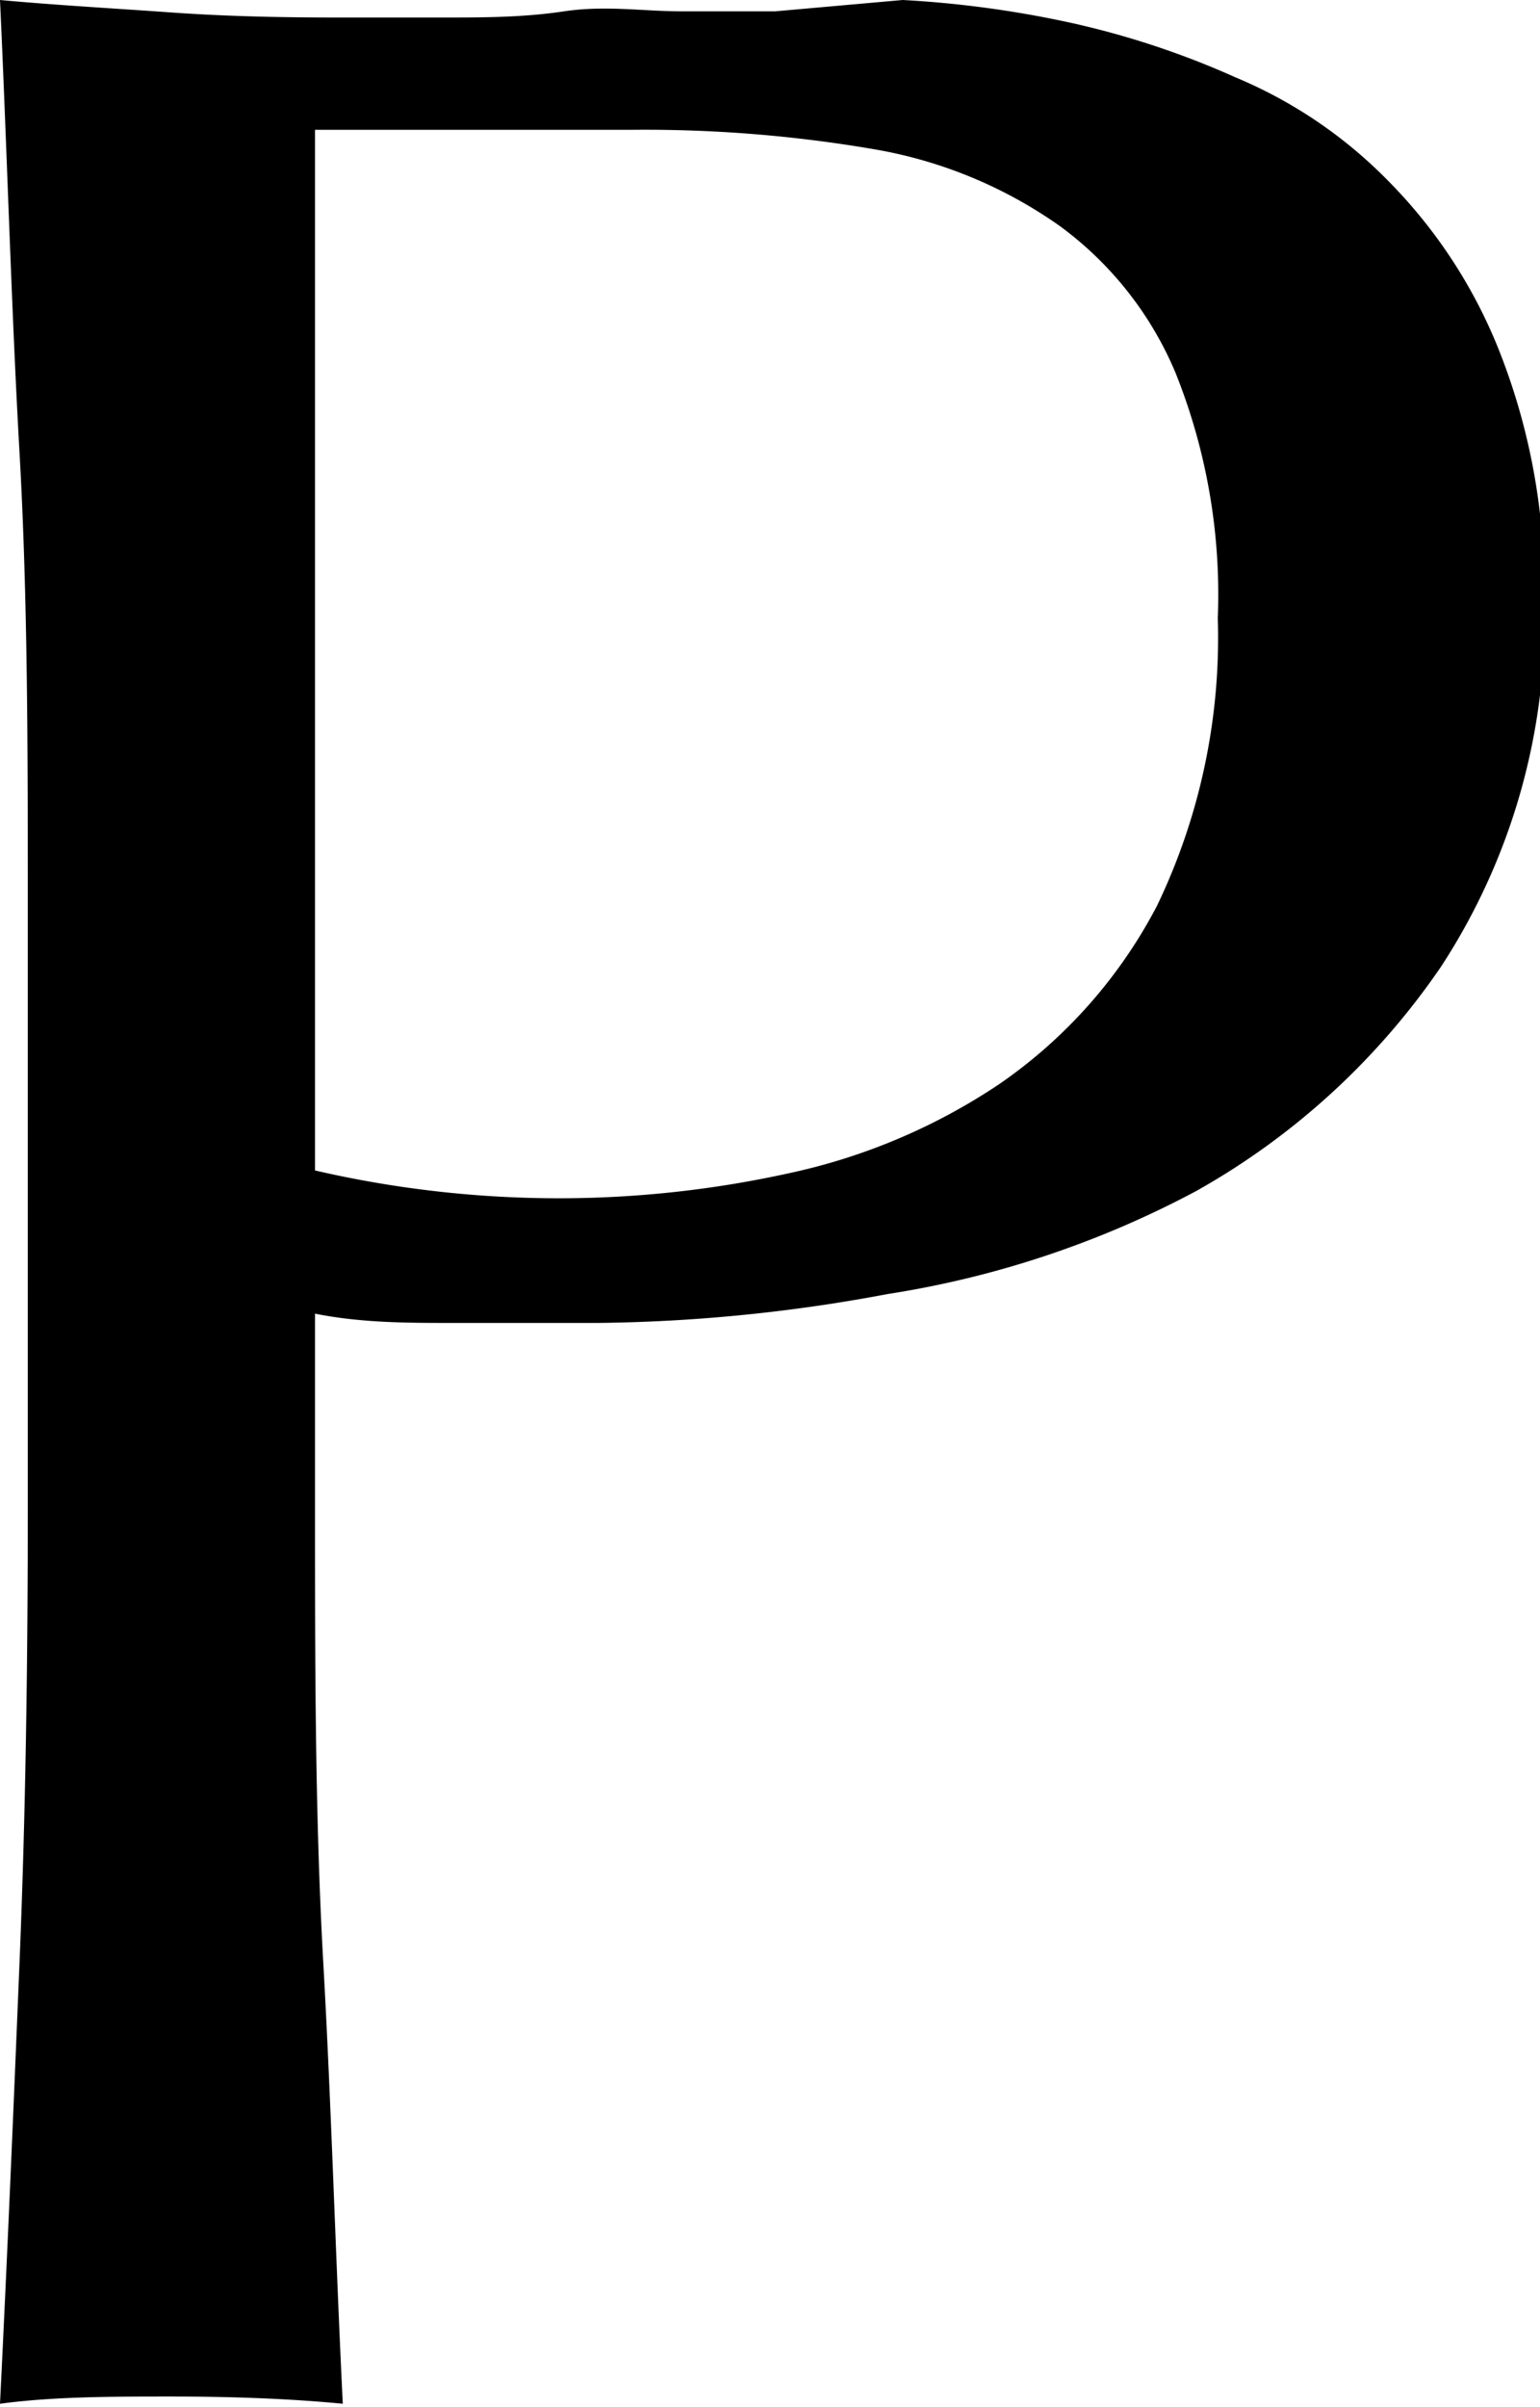 <svg xmlns="http://www.w3.org/2000/svg" viewBox="0 0 14.96 23.36"><g id="レイヤー_2" data-name="レイヤー 2"><g id="_5" data-name="5"><g id="_5_LONG_PUFFER_COAT" data-name="5_LONG PUFFER COAT"><path d="M.27,8.81c0-1.5,0-3-.08-4.41S.07,1.5,0,0C.54.05,1.09.08,1.65.12S2.75.17,3.3.17l1,0c.39,0,.78,0,1.18-.06s.77,0,1.14,0l.91,0L8.77,0a10.26,10.26,0,0,1,1.58.21A8.27,8.27,0,0,1,12,.75a4.5,4.5,0,0,1,1.48,1,4.92,4.92,0,0,1,1.07,1.62A6.23,6.23,0,0,1,15,5.75a6.18,6.18,0,0,1-1,3.63,7.06,7.06,0,0,1-2.38,2.18,9.44,9.44,0,0,1-3,1,16,16,0,0,1-2.81.28l-1.42,0c-.43,0-.88,0-1.33-.09v1.87c0,1.5,0,3,.08,4.42s.12,2.88.19,4.29c-.52-.05-1.08-.07-1.66-.07s-1.15,0-1.67.07c.07-1.41.13-2.83.19-4.29s.08-2.92.08-4.42Zm2.79,2.55a10.53,10.53,0,0,0,2.41.27,10.39,10.39,0,0,0,2.18-.24,5.88,5.88,0,0,0,2.06-.87,4.79,4.79,0,0,0,1.53-1.73A6,6,0,0,0,11.83,6a5.78,5.78,0,0,0-.41-2.38,3.39,3.39,0,0,0-1.13-1.43A4.41,4.41,0,0,0,8.5,1.45a13.19,13.19,0,0,0-2.38-.19H3.06Z"/></g></g></g></svg>